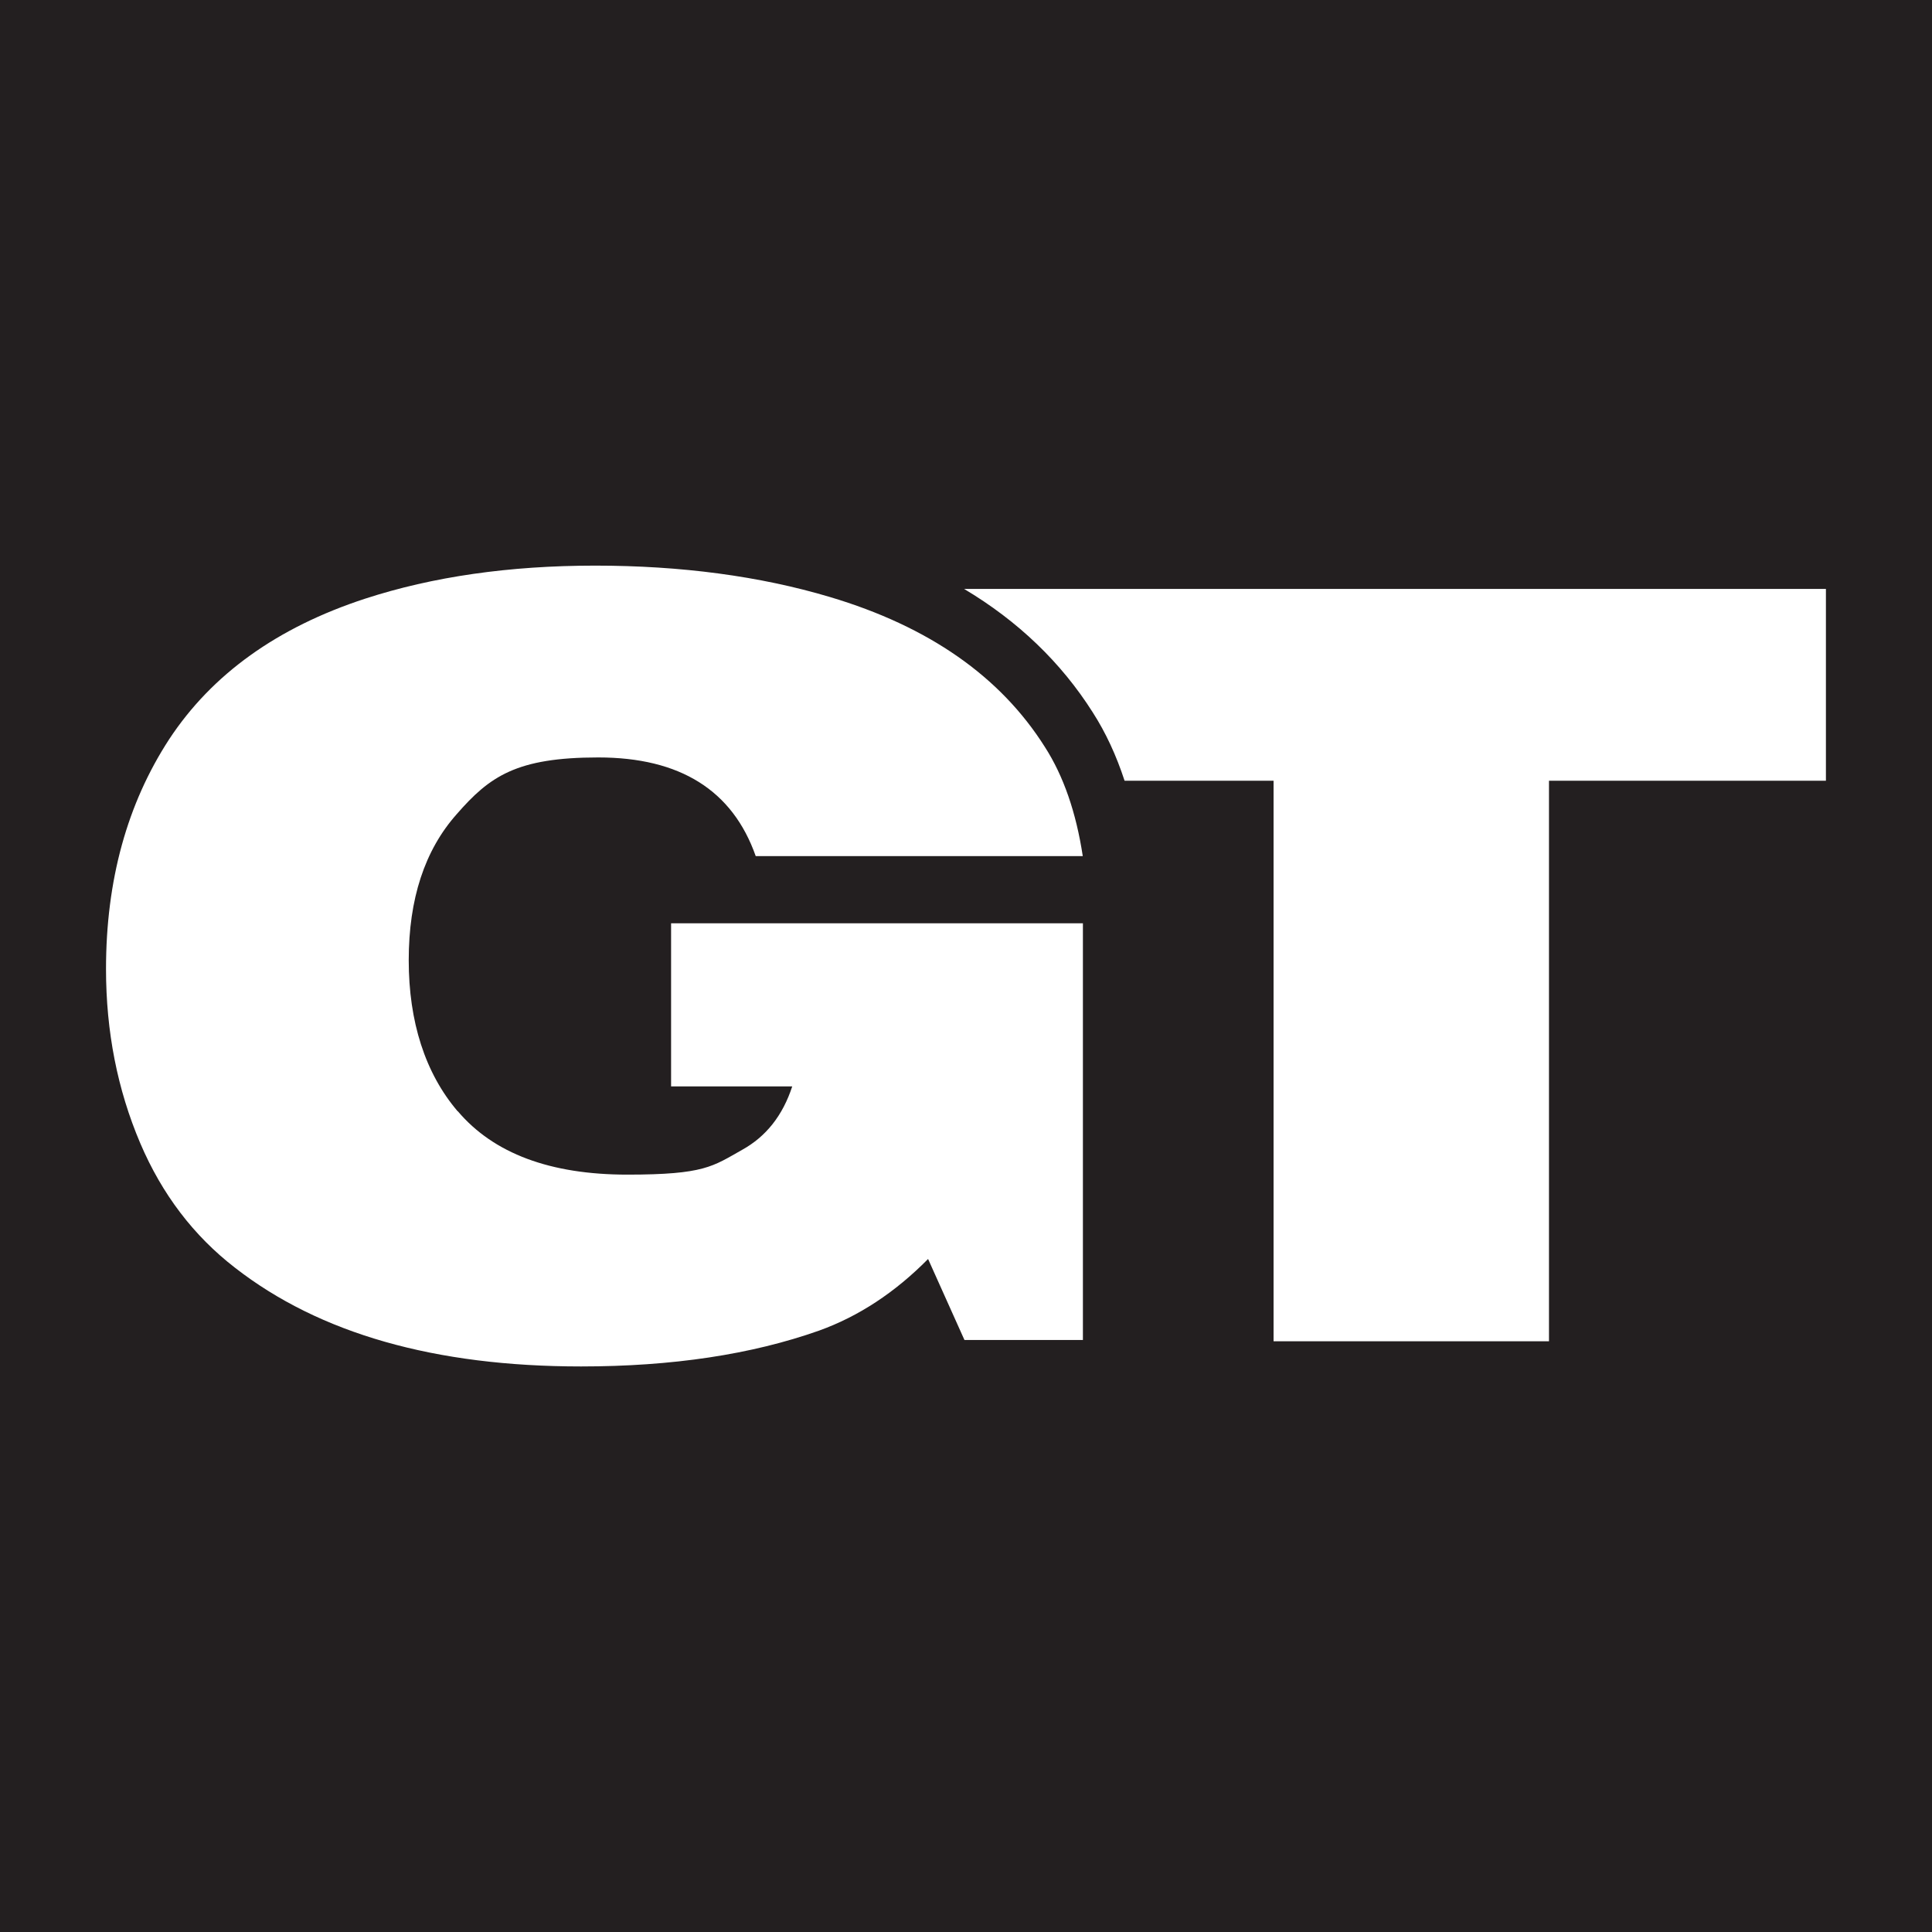 <?xml version="1.0" encoding="UTF-8"?> <svg xmlns="http://www.w3.org/2000/svg" id="Layer_1" version="1.1" viewBox="0 0 2810.1 2810.1"><defs><style> .st0 { fill: #231f20; } </style></defs><path class="st0" d="M0,0v2810.1h2810.1V0H0ZM665.9,1616.3c52.1,61.4,134.3,92.2,246.6,92.2s124.1-12,167-36.1c34.7-19.2,59-49.9,72.8-92.2h-176.2v-237.3h599v606.1h-172.3l-52.9-117.8c-48,48.6-100.8,83.4-158.6,104.2-98.1,34.7-213.5,52.1-346.2,52.1-212.5,0-380.2-47.8-503.2-143.5-60.2-46.5-106.2-106.9-137.9-181.2-33.2-78-49.8-162.5-49.8-253.3,0-128.8,30.6-240.2,91.9-334.3,62.3-94.6,157.3-162.7,284.9-204.4,98.5-32.1,210.1-48.1,334.7-48.1s239.5,15.2,341.6,45.7c143.5,42.8,247.7,115.4,312.5,218.1,27.1,42.2,45.4,95.1,55.1,158.7h-475.7c-33.7-95.7-110-143.5-229-143.5s-158,27.5-206,82.6c-46.5,52.4-69.7,123.2-69.7,212.4s23.8,164.1,71.2,219.7h0ZM2655.9,1135.6h-402.9v815.3h-400.6v-815.3h-216.7c-12-36.8-27.4-70-46.2-99.3-46.1-72.8-108.7-132.9-187.2-179.7h1253.5v279h0Z"></path></svg> 